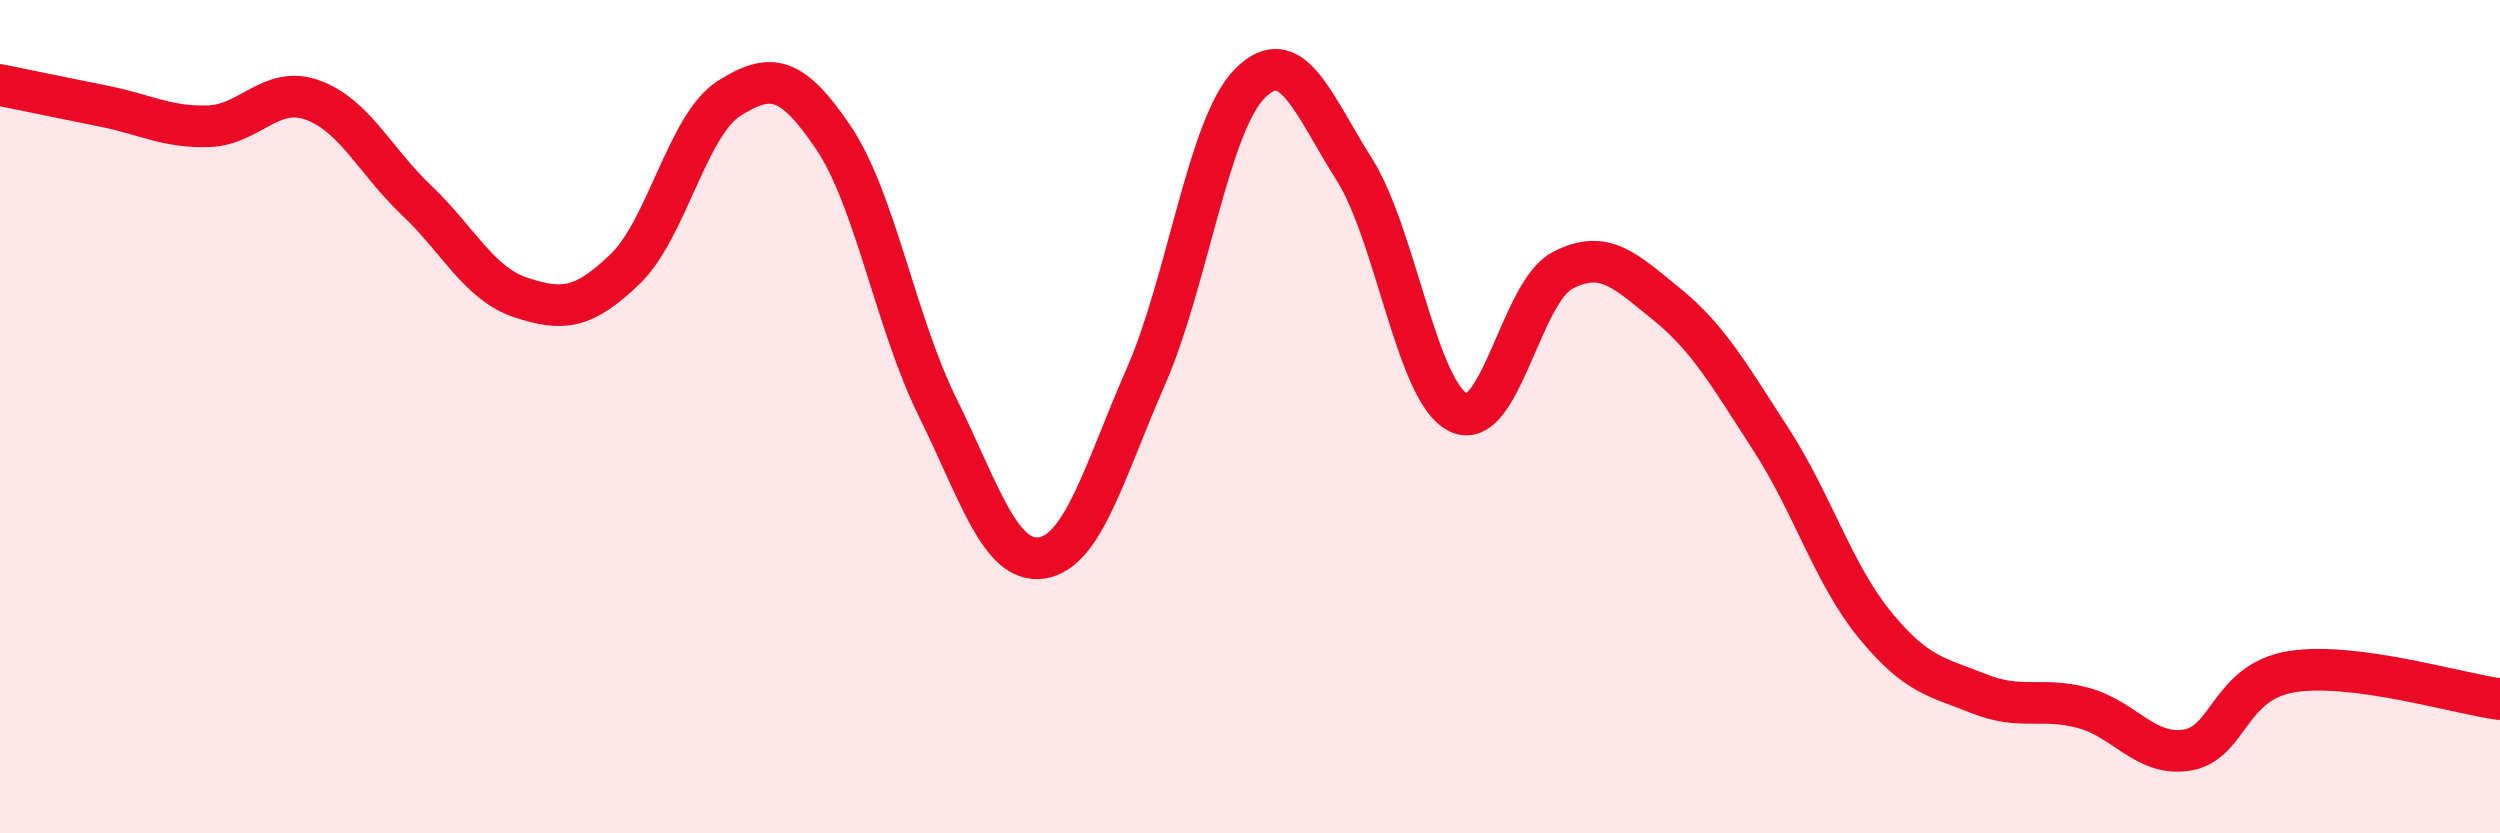 
    <svg width="60" height="20" viewBox="0 0 60 20" xmlns="http://www.w3.org/2000/svg">
      <path
        d="M 0,2.04 C 0.5,2.14 1.5,2.35 2.5,2.55 C 3.5,2.75 4,3.06 5,3.03 C 6,3 6.5,2.04 7.5,2.4 C 8.5,2.76 9,3.86 10,4.81 C 11,5.76 11.5,6.81 12.5,7.14 C 13.5,7.47 14,7.42 15,6.46 C 16,5.5 16.5,2.99 17.5,2.36 C 18.5,1.73 19,1.82 20,3.3 C 21,4.78 21.5,7.75 22.5,9.77 C 23.5,11.79 24,13.54 25,13.39 C 26,13.24 26.5,11.32 27.5,9.04 C 28.5,6.76 29,3 30,2 C 31,1 31.5,2.48 32.5,4.06 C 33.5,5.64 34,9.41 35,9.9 C 36,10.39 36.5,7.01 37.5,6.49 C 38.5,5.97 39,6.49 40,7.3 C 41,8.11 41.5,9 42.5,10.54 C 43.5,12.08 44,13.78 45,15 C 46,16.22 46.5,16.25 47.5,16.65 C 48.5,17.05 49,16.72 50,16.99 C 51,17.26 51.5,18.17 52.5,18 C 53.5,17.83 53.5,16.36 55,16.12 C 56.5,15.88 59,16.65 60,16.78L60 20L0 20Z"
        fill="#EB0A25"
        opacity="0.1"
        stroke-linecap="round"
        stroke-linejoin="round"
      />
      <path
        d="M 0,2.04 C 0.5,2.14 1.5,2.35 2.5,2.55 C 3.5,2.75 4,3.06 5,3.03 C 6,3 6.5,2.04 7.5,2.4 C 8.5,2.76 9,3.86 10,4.81 C 11,5.76 11.5,6.81 12.5,7.14 C 13.5,7.47 14,7.42 15,6.46 C 16,5.5 16.5,2.99 17.5,2.36 C 18.5,1.73 19,1.82 20,3.3 C 21,4.78 21.5,7.75 22.5,9.77 C 23.5,11.79 24,13.54 25,13.39 C 26,13.24 26.5,11.32 27.5,9.04 C 28.5,6.76 29,3 30,2 C 31,1 31.5,2.48 32.5,4.06 C 33.5,5.64 34,9.41 35,9.9 C 36,10.39 36.5,7.01 37.5,6.49 C 38.5,5.97 39,6.49 40,7.3 C 41,8.11 41.5,9 42.5,10.54 C 43.5,12.08 44,13.78 45,15 C 46,16.22 46.5,16.25 47.5,16.65 C 48.5,17.05 49,16.72 50,16.99 C 51,17.26 51.5,18.17 52.5,18 C 53.5,17.83 53.5,16.36 55,16.12 C 56.5,15.88 59,16.65 60,16.78"
        stroke="#EB0A25"
        stroke-width="1"
        fill="none"
        stroke-linecap="round"
        stroke-linejoin="round"
      />
    </svg>
  